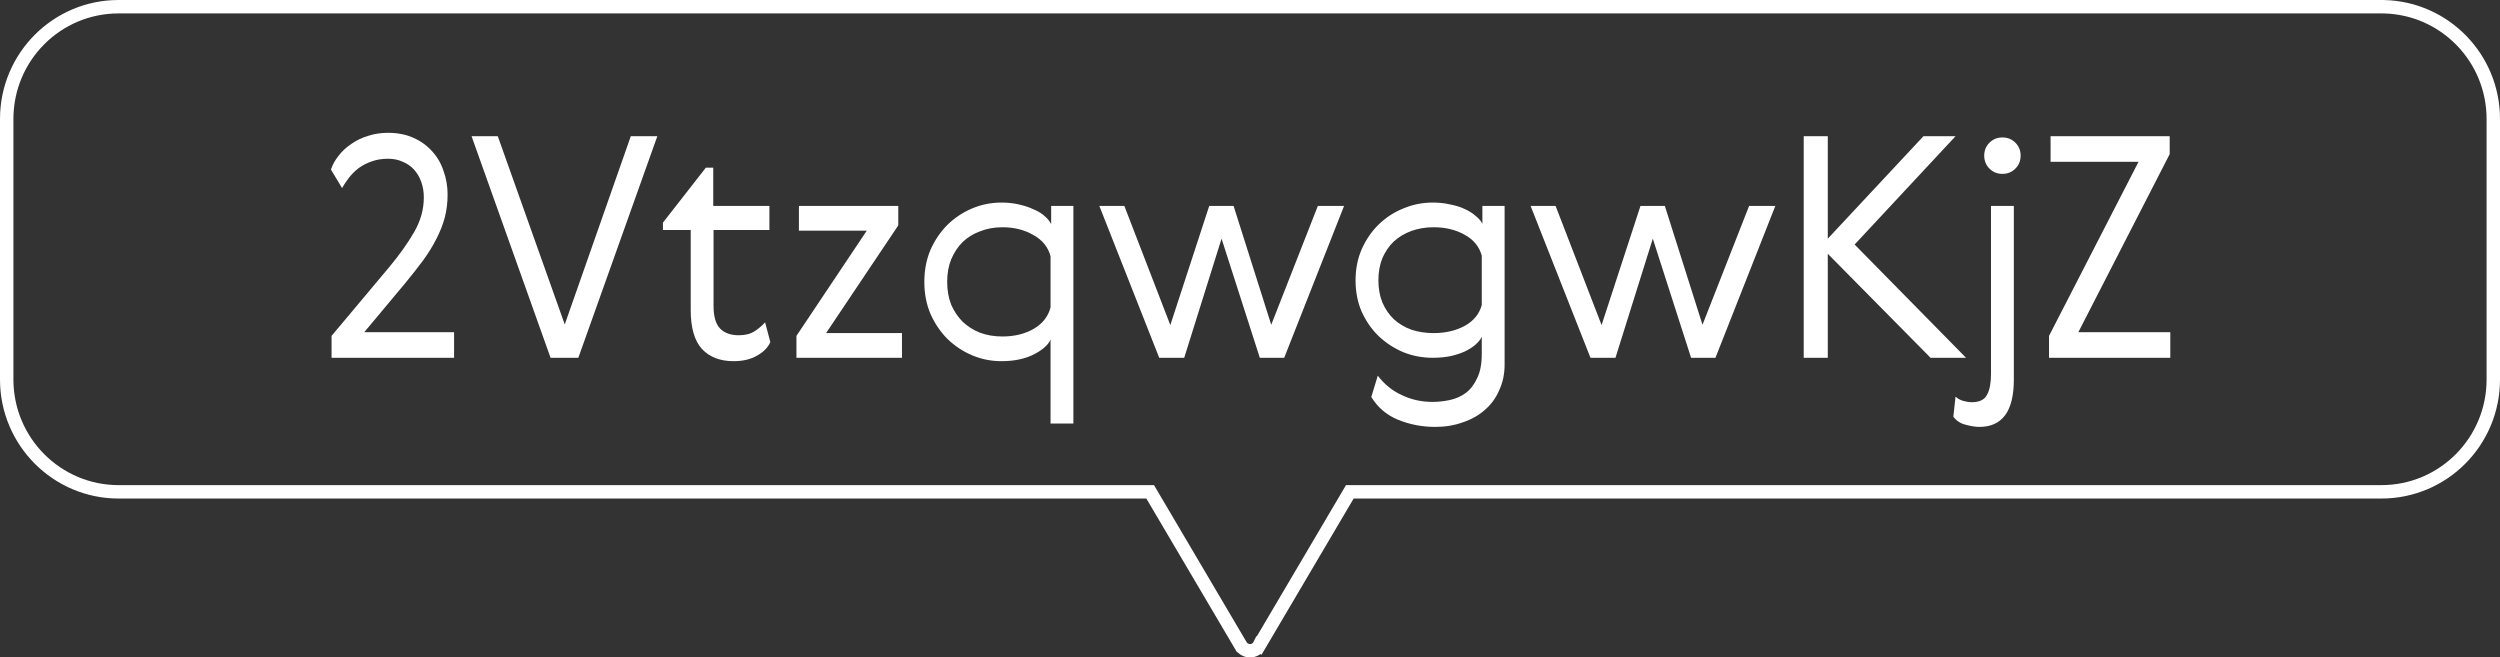 <svg xmlns="http://www.w3.org/2000/svg" width="559" height="147" viewBox="0 0 559 147" fill="none">
  <rect x="0" y="0" width="559" height="147" fill="#333333" stroke="none"/>
  <g clip-path="url(#clip0_43_134)">
    <path d="M26.52 1.5H532.479L533.126 1.508C546.651 1.851 557.5 12.946 557.5 26.617V84.856C557.5 98.744 546.304 109.973 532.479 109.973H301.82L301.385 110.711L281.552 144.342L282.844 145.104L281.551 144.342L281.546 144.352C280.658 145.883 278.383 145.912 277.446 144.337H277.445L257.615 110.711L257.18 109.973H26.52C12.698 109.973 1.5 98.707 1.5 84.856V26.617C1.5 12.729 12.696 1.5 26.52 1.5Z" stroke="white" stroke-width="3"></path>
    <path d="M458.508 30.458H485.142V34.46L464.718 74.273H485.28V80H458.163V75.101L478.173 36.185H458.508V30.458Z" fill="white"></path>
    <path d="M445.188 46.052H450.294V84.899C450.294 91.937 447.718 95.456 442.566 95.456C441.738 95.456 440.726 95.295 439.53 94.973C438.38 94.697 437.46 94.099 436.77 93.179L437.253 88.694C437.759 89.154 438.357 89.476 439.047 89.66C439.737 89.844 440.335 89.936 440.841 89.936C442.589 89.936 443.739 89.384 444.291 88.28C444.889 87.222 445.188 85.681 445.188 83.657V46.052ZM444.843 37.703C444.061 36.921 443.67 35.955 443.67 34.805C443.67 33.655 444.061 32.689 444.843 31.907C445.625 31.125 446.591 30.734 447.741 30.734C448.891 30.734 449.857 31.125 450.639 31.907C451.421 32.689 451.812 33.655 451.812 34.805C451.812 35.955 451.421 36.921 450.639 37.703C449.857 38.485 448.891 38.876 447.741 38.876C446.591 38.876 445.625 38.485 444.843 37.703Z" fill="white"></path>
    <path d="M403.31 30.458H408.692V53.366L430.082 30.458H437.258L414.695 54.677L439.604 80H431.669L408.692 56.747V80H403.31V30.458Z" fill="white"></path>
    <path d="M380.677 72.617L391.096 46.052H396.961L383.575 80H378.124L369.568 53.366L361.219 80H355.63L342.244 46.052H347.833L358.114 72.686L366.808 46.052H372.259L380.677 72.617Z" fill="white"></path>
    <path d="M336.43 46.052V81.518C336.43 83.588 336.039 85.474 335.257 87.176C334.521 88.924 333.463 90.396 332.083 91.592C330.703 92.834 329.047 93.777 327.115 94.421C325.229 95.111 323.159 95.456 320.905 95.456C318.007 95.456 315.247 94.927 312.625 93.869C310.049 92.811 308.048 91.109 306.622 88.763L308.071 84.002C309.543 85.934 311.337 87.383 313.453 88.349C315.569 89.361 317.846 89.867 320.284 89.867C321.572 89.867 322.86 89.729 324.148 89.453C325.482 89.177 326.678 88.648 327.736 87.866C328.794 87.084 329.645 85.98 330.289 84.554C330.979 83.174 331.324 81.38 331.324 79.172V75.308C331.048 75.906 330.565 76.504 329.875 77.102C329.231 77.654 328.426 78.16 327.46 78.62C326.54 79.034 325.459 79.379 324.217 79.655C323.021 79.885 321.733 80 320.353 80C318.053 80 315.868 79.586 313.798 78.758C311.728 77.884 309.888 76.688 308.278 75.17C306.714 73.652 305.449 71.835 304.483 69.719C303.563 67.603 303.103 65.257 303.103 62.681C303.103 60.151 303.563 57.828 304.483 55.712C305.449 53.55 306.714 51.71 308.278 50.192C309.888 48.628 311.728 47.432 313.798 46.604C315.868 45.73 318.053 45.293 320.353 45.293C321.733 45.293 323.021 45.431 324.217 45.707C325.459 45.937 326.563 46.282 327.529 46.742C328.541 47.202 329.369 47.731 330.013 48.329C330.703 48.881 331.186 49.456 331.462 50.054V46.052H336.43ZM331.324 57.161C330.772 55.137 329.484 53.573 327.46 52.469C325.482 51.365 323.182 50.813 320.56 50.813C318.766 50.813 317.11 51.089 315.592 51.641C314.074 52.193 312.763 52.975 311.659 53.987C310.601 54.999 309.75 56.241 309.106 57.713C308.508 59.185 308.209 60.841 308.209 62.681C308.209 64.521 308.508 66.177 309.106 67.649C309.75 69.121 310.601 70.363 311.659 71.375C312.763 72.387 314.074 73.169 315.592 73.721C317.11 74.227 318.766 74.48 320.56 74.48C323.182 74.48 325.482 73.951 327.46 72.893C329.484 71.789 330.772 70.225 331.324 68.201V57.161Z" fill="white"></path>
    <path d="M284.249 72.617L294.668 46.052H300.533L287.147 80H281.696L273.14 53.366L264.791 80H259.202L245.816 46.052H251.405L261.686 72.686L270.38 46.052H275.831L284.249 72.617Z" fill="white"></path>
    <path d="M234.903 94.697V75.929C234.351 77.171 233.063 78.298 231.039 79.31C229.061 80.276 226.692 80.759 223.932 80.759C221.632 80.759 219.447 80.322 217.377 79.448C215.307 78.574 213.467 77.355 211.857 75.791C210.293 74.227 209.028 72.364 208.062 70.202C207.142 68.04 206.682 65.648 206.682 63.026C206.682 60.404 207.142 58.012 208.062 55.85C209.028 53.688 210.293 51.825 211.857 50.261C213.467 48.697 215.307 47.478 217.377 46.604C219.447 45.73 221.632 45.293 223.932 45.293C225.312 45.293 226.6 45.431 227.796 45.707C229.038 45.983 230.142 46.351 231.108 46.811C232.12 47.225 232.948 47.731 233.592 48.329C234.282 48.927 234.765 49.525 235.041 50.123V46.052H240.009V94.697H234.903ZM212.685 57.989C212.087 59.461 211.788 61.14 211.788 63.026C211.788 64.912 212.087 66.614 212.685 68.132C213.329 69.604 214.18 70.869 215.238 71.927C216.342 72.985 217.653 73.813 219.171 74.411C220.689 74.963 222.345 75.239 224.139 75.239C226.761 75.239 229.061 74.687 231.039 73.583C233.063 72.433 234.351 70.823 234.903 68.753V57.299C234.351 55.229 233.063 53.642 231.039 52.538C229.061 51.388 226.761 50.813 224.139 50.813C222.345 50.813 220.689 51.112 219.171 51.71C217.653 52.262 216.342 53.067 215.238 54.125C214.18 55.183 213.329 56.471 212.685 57.989Z" fill="white"></path>
    <path d="M178.637 46.052H200.855V50.399L184.709 74.48H201.683V80H178.085V75.101L193.817 51.572H178.637V46.052Z" fill="white"></path>
    <path d="M172.245 76.481C171.739 77.677 170.75 78.689 169.278 79.517C167.852 80.345 166.104 80.759 164.034 80.759C160.998 80.759 158.629 79.839 156.927 77.999C155.271 76.159 154.443 73.261 154.443 69.305V51.434H148.233V49.778L157.824 37.496H159.48V46.052H172.038V51.434H159.549V68.408C159.549 70.754 160.032 72.433 160.998 73.445C161.964 74.457 163.367 74.963 165.207 74.963C166.633 74.963 167.806 74.664 168.726 74.066C169.646 73.468 170.428 72.801 171.072 72.065L172.245 76.481Z" fill="white"></path>
    <path d="M105.441 30.458H111.306L126.279 72.548L141.045 30.458H146.979L129.315 80H123.105L105.441 30.458Z" fill="white"></path>
    <path d="M101.531 74.273V80H74.138V75.101L87.041 59.714C89.341 56.954 91.204 54.332 92.63 51.848C94.056 49.364 94.769 46.788 94.769 44.12C94.769 42.924 94.585 41.797 94.217 40.739C93.849 39.681 93.32 38.761 92.63 37.979C91.94 37.197 91.089 36.599 90.077 36.185C89.111 35.725 88.007 35.495 86.765 35.495C85.385 35.495 84.143 35.702 83.039 36.116C81.981 36.484 81.015 36.99 80.141 37.634C79.313 38.278 78.6 38.991 78.002 39.773C77.404 40.555 76.898 41.314 76.484 42.05L74 37.91C74.368 36.806 74.943 35.771 75.725 34.805C76.507 33.793 77.45 32.919 78.554 32.183C79.658 31.401 80.9 30.803 82.28 30.389C83.66 29.929 85.155 29.699 86.765 29.699C88.881 29.699 90.767 30.067 92.423 30.803C94.079 31.539 95.482 32.551 96.632 33.839C97.782 35.081 98.633 36.553 99.185 38.255C99.783 39.911 100.082 41.659 100.082 43.499C100.082 45.293 99.875 46.995 99.461 48.605C99.047 50.169 98.426 51.756 97.598 53.366C96.816 54.93 95.827 56.54 94.631 58.196C93.435 59.806 92.078 61.531 90.56 63.371L81.452 74.273H101.531Z" fill="white"></path>
  </g>
  <defs>
    <clipPath id="clip0_43_134">
      <rect width="559" height="147" fill="white"></rect>
    </clipPath>
  </defs>
</svg>
